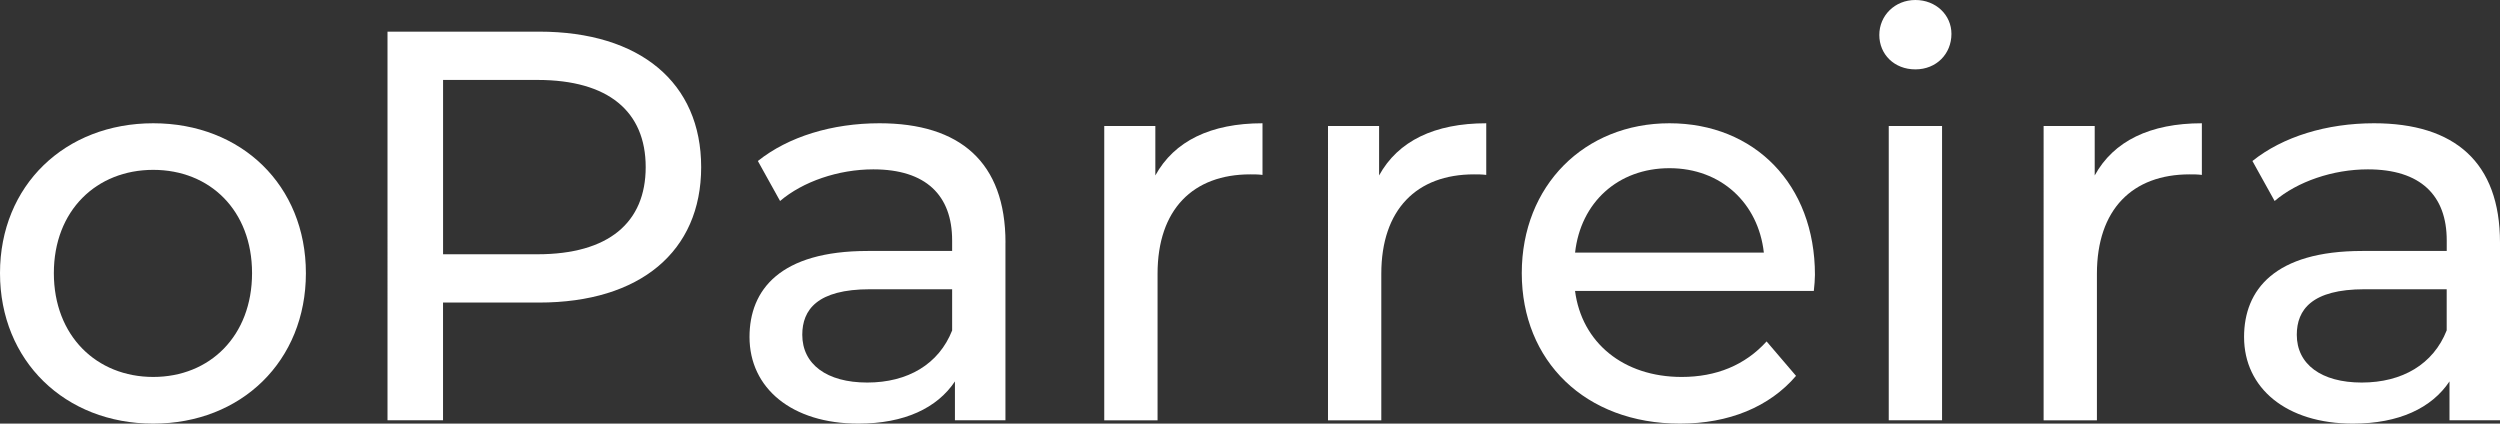 <svg xmlns="http://www.w3.org/2000/svg" id="Layer_2" viewBox="0 0 598.89 101.48"><rect x="0" y="0" width="598.89" height="101.48" fill="#333333" stroke="none"/><defs><style>.cls-1{fill:#fff;}</style></defs><g id="Layer_1-2"><path class="cls-1" d="M0,65.43C0,44.42,15.56,29.53,36.71,29.53s36.57,14.9,36.57,35.91-15.43,36.04-36.57,36.04S0,86.45,0,65.43ZM60.38,65.43c0-15.03-10.11-24.74-23.67-24.74s-23.81,9.71-23.81,24.74,10.24,24.87,23.81,24.87,23.67-9.84,23.67-24.87Z"></path><path class="cls-1" d="M167.97,40.03c0,20.21-14.63,32.45-38.83,32.45h-23.01v28.19h-13.3V7.58h36.31c24.21,0,38.83,12.24,38.83,32.45ZM154.68,40.03c0-13.3-8.91-20.88-25.93-20.88h-22.61v41.76h22.61c17.02,0,25.93-7.58,25.93-20.88Z"></path><path class="cls-1" d="M240.86,58.12v42.56h-12.1v-9.31c-4.26,6.38-12.1,10.11-23.14,10.11-15.96,0-26.07-8.51-26.07-20.75,0-11.3,7.31-20.61,28.33-20.61h20.21v-2.53c0-10.77-6.25-17.02-18.88-17.02-8.38,0-16.89,2.93-22.34,7.58l-5.32-9.58c7.32-5.85,17.82-9.04,29.13-9.04,19.28,0,30.19,9.31,30.19,28.59ZM228.09,79.13v-9.84h-19.68c-12.63,0-16.22,4.92-16.22,10.91,0,7.05,5.85,11.44,15.56,11.44s17.16-4.39,20.35-12.5Z"></path><path class="cls-1" d="M302.44,29.53v12.37c-1.06-.13-1.99-.13-2.93-.13-13.7,0-22.21,8.38-22.21,23.81v35.11h-12.77V30.19h12.24v11.84c4.52-8.25,13.3-12.5,25.67-12.5Z"></path><path class="cls-1" d="M356.04,29.53v12.37c-1.06-.13-2-.13-2.93-.13-13.7,0-22.21,8.38-22.21,23.81v35.11h-12.77V30.19h12.24v11.84c4.52-8.25,13.3-12.5,25.67-12.5Z"></path><path class="cls-1" d="M434.5,69.69h-57.19c1.6,12.37,11.57,20.61,25.54,20.61,8.25,0,15.16-2.79,20.35-8.51l7.05,8.25c-6.38,7.45-16.09,11.44-27.8,11.44-22.74,0-37.9-15.03-37.9-36.04s15.03-35.91,35.38-35.91,34.85,14.63,34.85,36.31c0,1.06-.13,2.66-.27,3.86ZM377.32,60.51h45.22c-1.33-11.84-10.24-20.22-22.61-20.22s-21.28,8.25-22.61,20.22Z"></path><path class="cls-1" d="M450.2,8.38c0-4.65,3.72-8.38,8.64-8.38s8.64,3.59,8.64,8.11c0,4.79-3.59,8.51-8.64,8.51s-8.64-3.59-8.64-8.25ZM452.46,30.19h12.77v70.49h-12.77V30.19Z"></path><path class="cls-1" d="M527.47,29.53v12.37c-1.06-.13-1.99-.13-2.93-.13-13.7,0-22.21,8.38-22.21,23.81v35.11h-12.77V30.19h12.24v11.84c4.52-8.25,13.3-12.5,25.67-12.5Z"></path><path class="cls-1" d="M598.89,58.12v42.56h-12.1v-9.31c-4.26,6.38-12.1,10.11-23.14,10.11-15.96,0-26.07-8.51-26.07-20.75,0-11.3,7.32-20.61,28.33-20.61h20.22v-2.53c0-10.77-6.25-17.02-18.89-17.02-8.38,0-16.89,2.93-22.34,7.58l-5.32-9.58c7.31-5.85,17.82-9.04,29.12-9.04,19.29,0,30.19,9.31,30.19,28.59ZM586.12,79.13v-9.84h-19.68c-12.63,0-16.23,4.92-16.23,10.91,0,7.05,5.85,11.44,15.56,11.44s17.16-4.39,20.35-12.5Z"></path></g></svg>